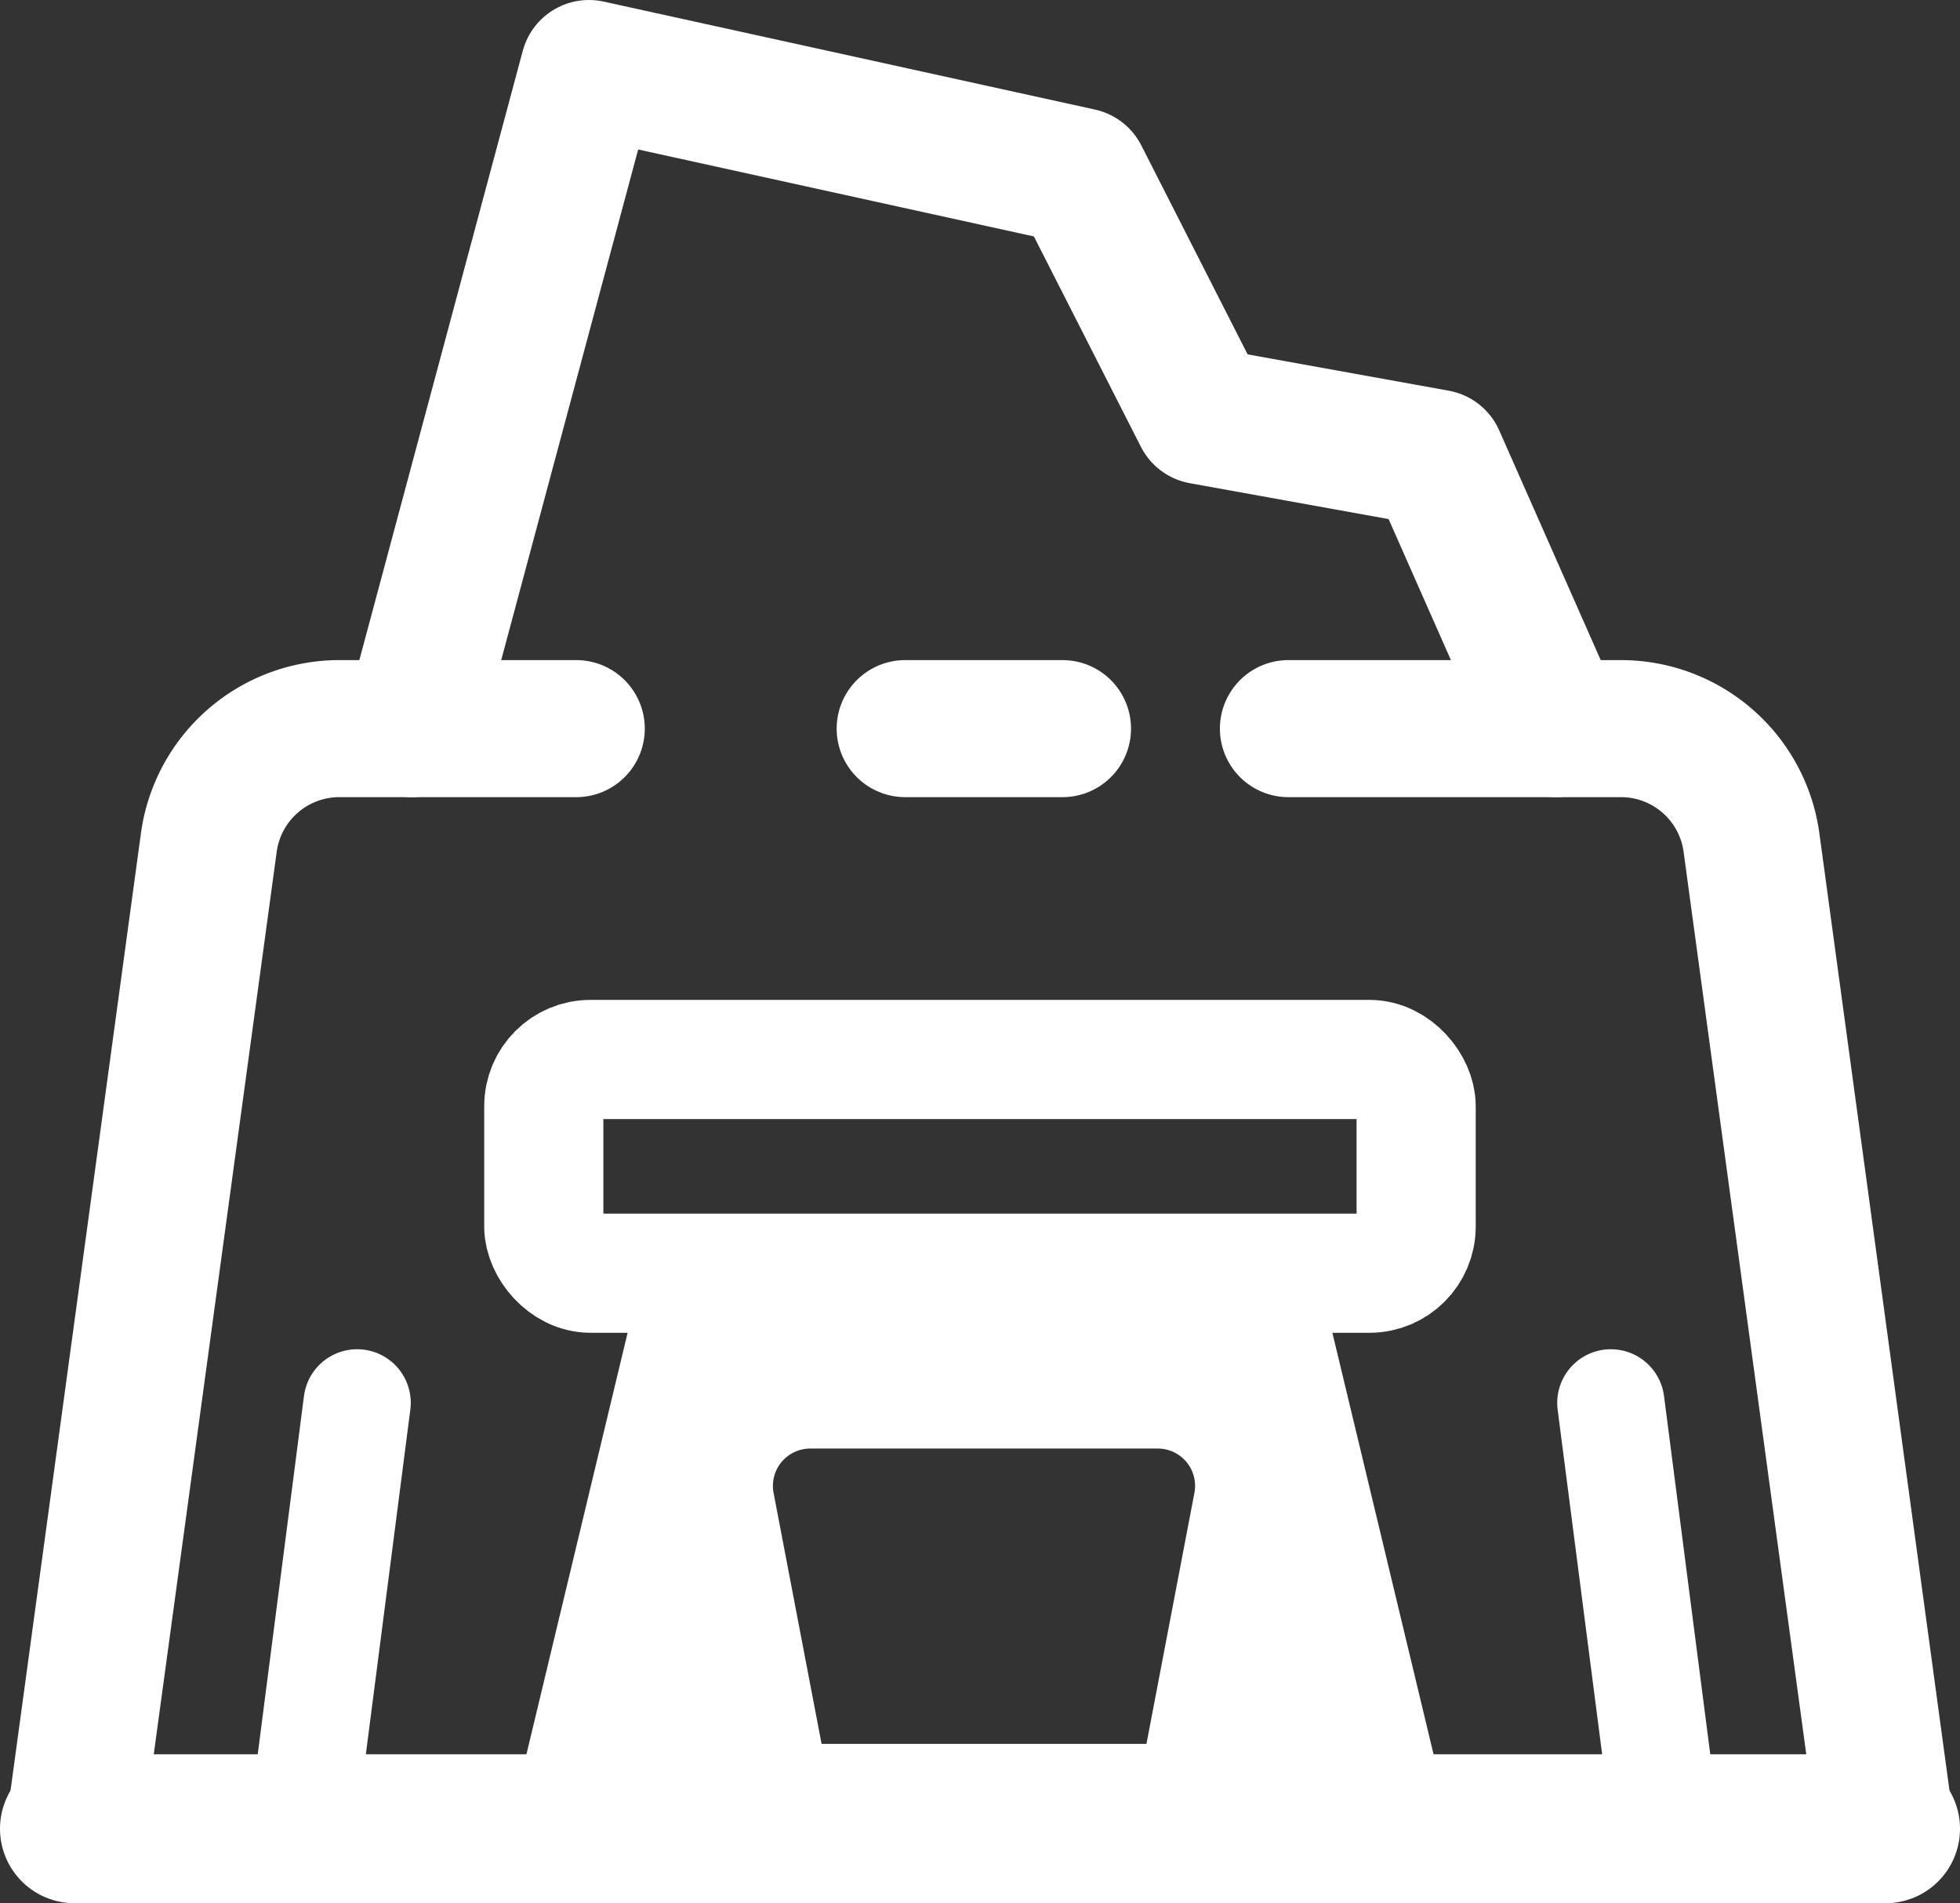 <svg xmlns="http://www.w3.org/2000/svg" viewBox="0 0 329 319.43"><rect x="0" y="0" width="329" height="319.43" fill="#333333" stroke="none"/><defs><style>.cls-1{fill:none;stroke:#fff;stroke-linejoin:round;stroke-linecap:round;stroke-width:23px}</style></defs><g id="レイヤー_2" data-name="レイヤー 2"><g id="Layer_1" data-name="Layer 1"><path class="cls-1" d="M12.5 306.93l22.55-165.51A22.11 22.11 0 0157 122.29h39.73M316.5 306.93L294 141.42a22.11 22.11 0 00-22-19.13h-55.73"/><path stroke-width="25" stroke-linecap="round" fill="none" stroke="#fff" stroke-linejoin="round" d="M316.5 306.93h-304"/><rect x="91.28" y="177.82" width="146.43" height="35.87" rx="7.83" stroke-width="20" fill="none" stroke="#fff" stroke-linejoin="round"/><path d="M221.25 213.69h-113.5l-22.5 93.72h158.5zm-28.81 79h-54.53l-8.06-42.13a6.27 6.27 0 016.16-7.44h58.32a6.26 6.26 0 016.16 7.44z" fill="#fff"/><path class="cls-1" d="M69.14 122.29L98.86 11.5l82.47 18.12 20.43 40.16 39.38 7.11 20.06 45.4m-82.85 0h-26.41"/><path d="M270.39 235.45l9.29 71.96M59.95 235.45l-9.29 71.96" stroke-width="18" fill="none" stroke="#fff" stroke-linejoin="round" stroke-linecap="round"/></g></g></svg>